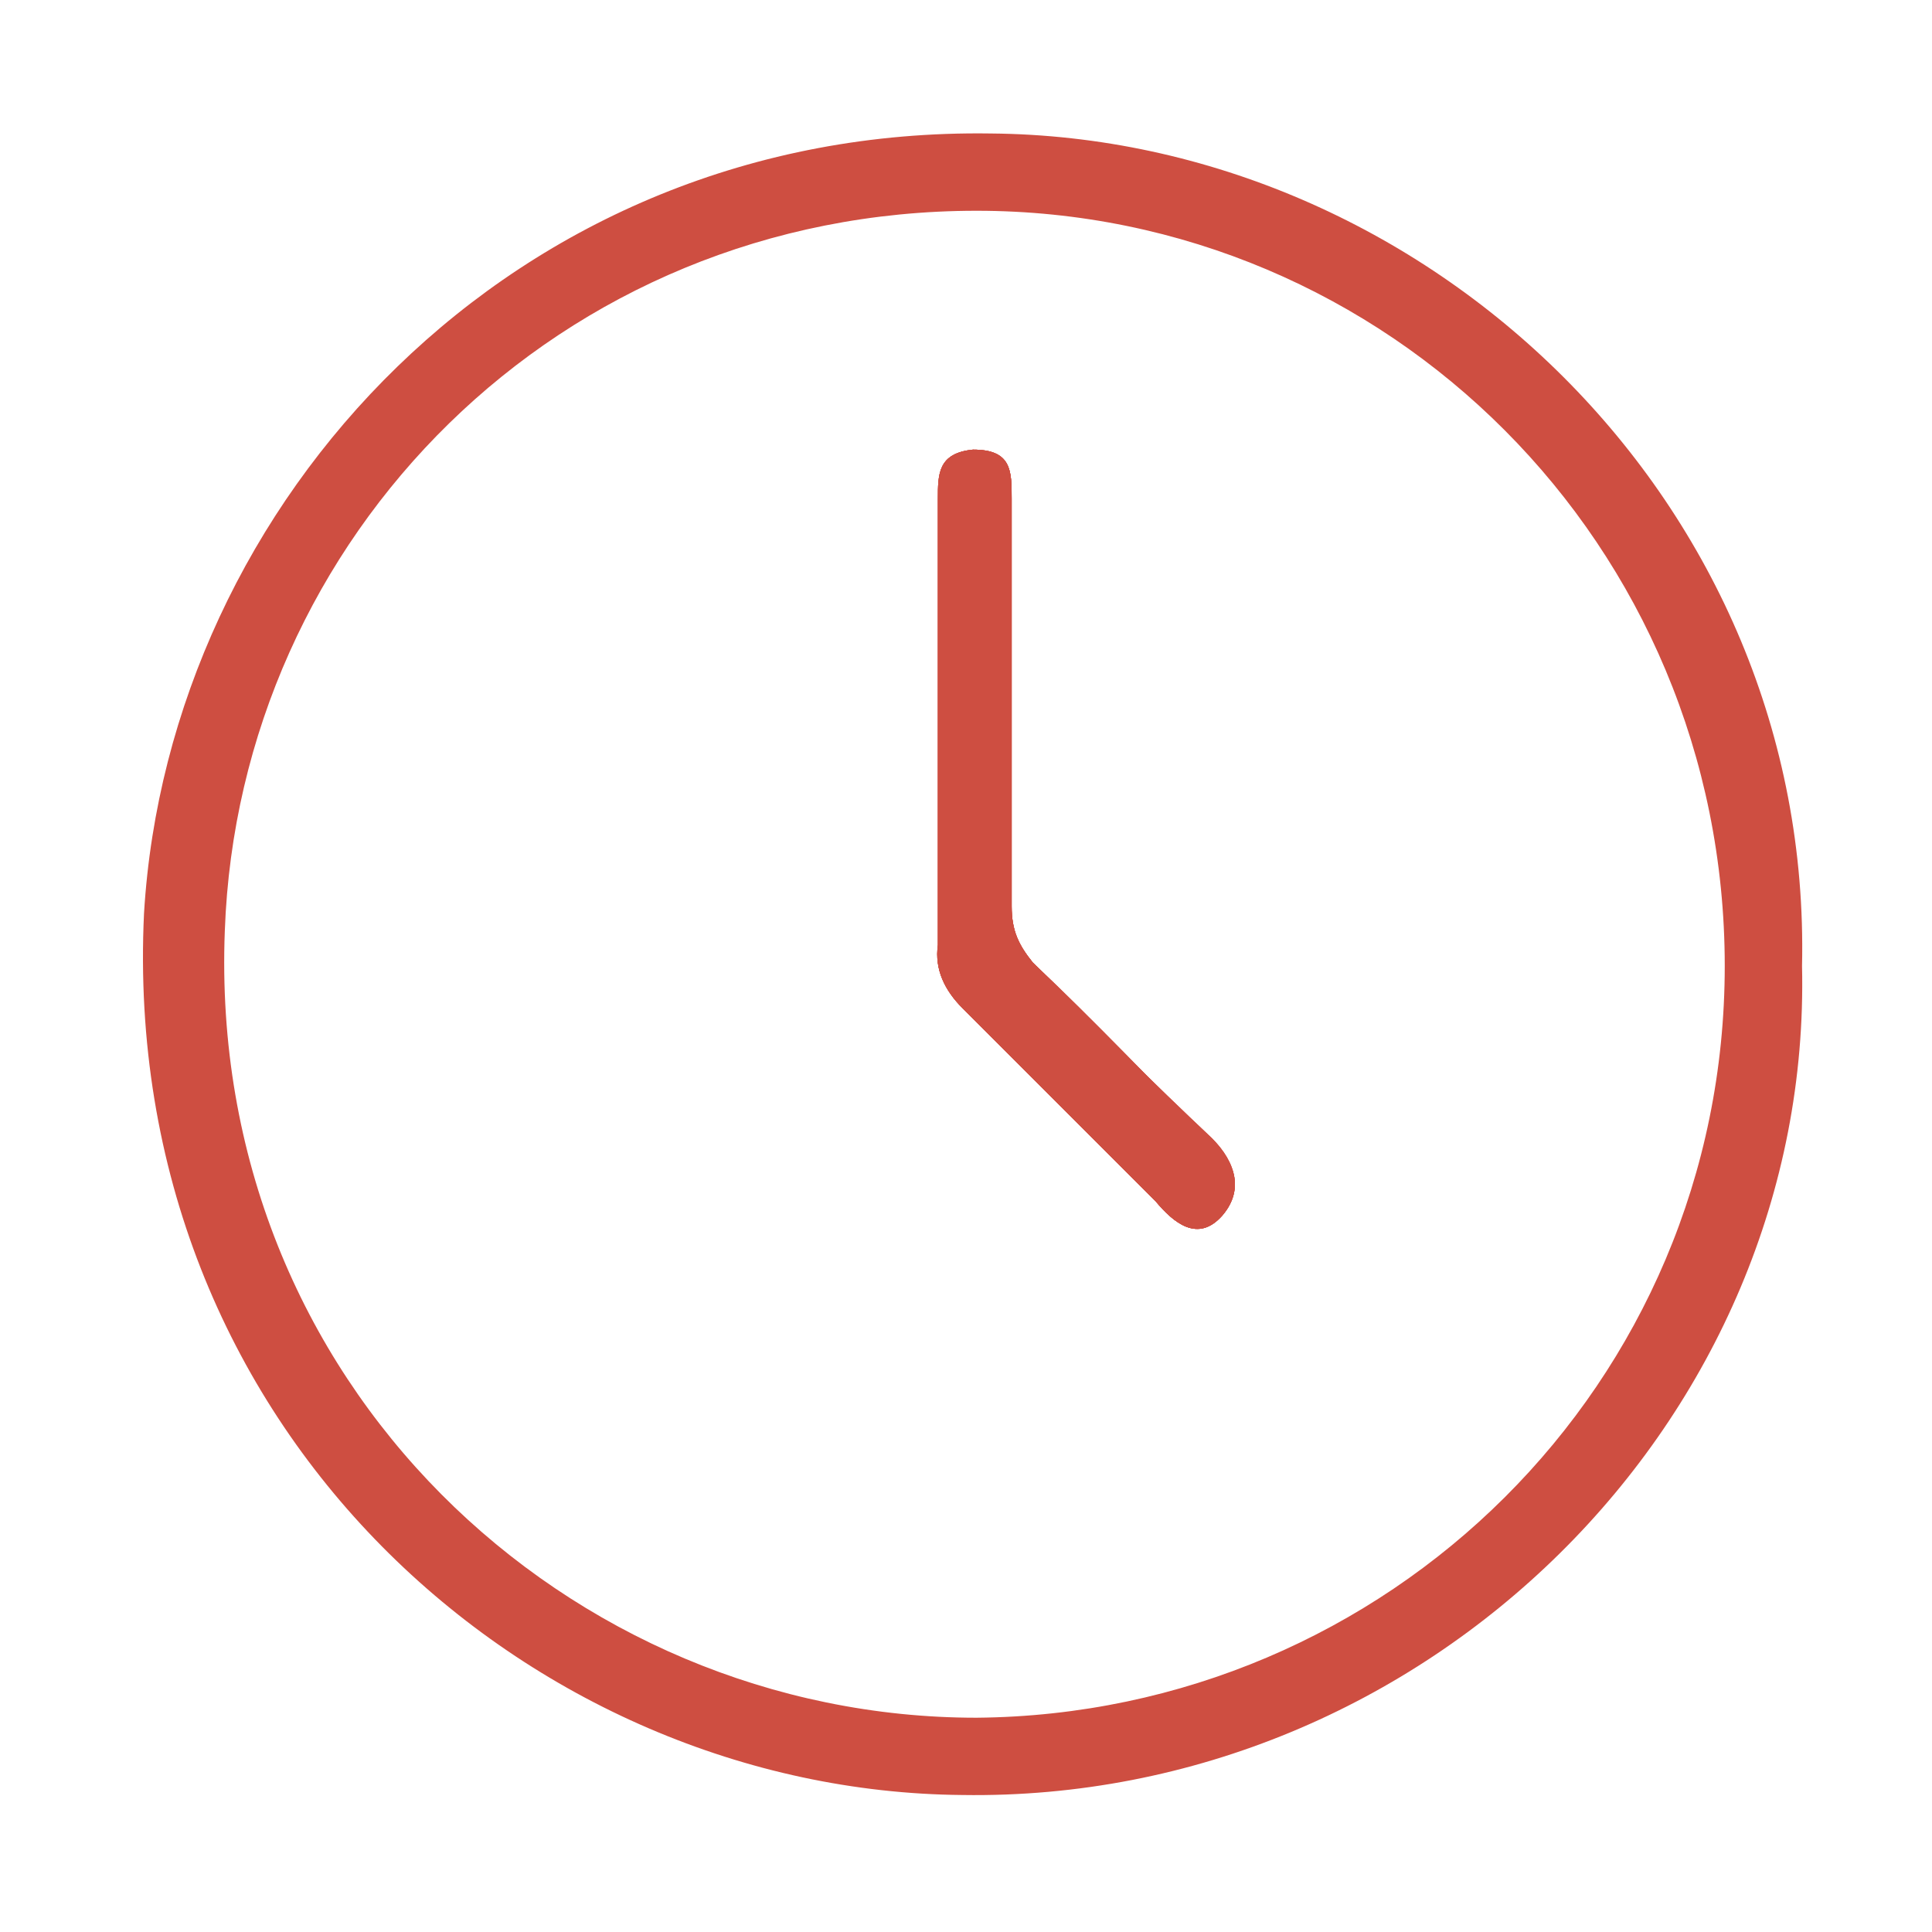 <?xml version="1.0" encoding="utf-8"?>
<!-- Generator: Adobe Illustrator 24.0.0, SVG Export Plug-In . SVG Version: 6.00 Build 0)  -->
<svg version="1.1" id="Capa_1" xmlns="http://www.w3.org/2000/svg" xmlns:xlink="http://www.w3.org/1999/xlink" x="0px" y="0px"
	 viewBox="0 0 55 55" style="enable-background:new 0 0 55 55;" xml:space="preserve" width="55" height="55">
<style type="text/css">
	.st0{fill:#CE4E41;}
</style>
<g>
	<path class="st0" d="M34.5,32.5c0.7,0.6,0.9,1.4,0.3,2.1c-0.7,0.8-1.4,0.2-1.9-0.4c-1.8-1.8-3.6-3.6-5.5-5.5
		c-0.5-0.5-0.8-1.1-0.7-1.8c0-2.1,0-4.2,0-6.3c0-2.1,0-4.3,0-6.4c0-0.7,0-1.3,1-1.4c1.1,0,1.1,0.6,1.1,1.4c0,3.9,0,7.7,0,11.6
		c0,0.7,0.2,1.1,0.6,1.6C31.2,29.1,32.8,30.8,34.5,32.5z"/>
	<path class="st0" d="M34.5,32.5c0.7,0.6,0.9,1.4,0.3,2.1c-0.7,0.8-1.4,0.2-1.9-0.4c-1.8-1.8-3.6-3.6-5.5-5.5
		c-0.5-0.5-0.8-1.1-0.7-1.8c0-2.1,0-4.2,0-6.3c0-2.1,0-4.3,0-6.4c0-0.7,0-1.3,1-1.4c1.1,0,1.1,0.6,1.1,1.4c0,3.9,0,7.7,0,11.6
		c0,0.7,0.2,1.1,0.6,1.6C31.2,29.1,32.8,30.8,34.5,32.5z"/>
	<path class="st0" d="M28.2,3.8C14.6,3.6,4.8,14.3,4.1,26C3.4,40.7,15.1,51,27.4,51.1c13.2,0.2,24.2-10.7,23.9-23.6
		C51.6,14.3,40.6,3.9,28.2,3.8z M27.8,48.9c-11.6,0-21.9-9.5-21.4-22.4C6.8,15.3,15.9,6,27.8,6c11.7,0,21.3,9.5,21.3,21.5
		C49.1,39.4,39.5,48.8,27.8,48.9z"/>
	<path class="st0" d="M34.8,34.6c-0.7,0.8-1.4,0.2-1.9-0.4c-1.8-1.8-3.6-3.6-5.5-5.5c-0.5-0.5-0.8-1.1-0.7-1.8c0-2.1,0-4.2,0-6.3
		c0-2.1,0-4.3,0-6.4c0-0.7,0-1.3,1-1.4c1.1,0,1.1,0.6,1.1,1.4c0,3.9,0,7.7,0,11.6c0,0.7,0.2,1.1,0.6,1.6c1.7,1.7,3.4,3.4,5.1,5
		C35.2,33.1,35.4,33.9,34.8,34.6z"/>
	<path class="st0" d="M34.8,34.6c-0.7,0.8-1.4,0.2-1.9-0.4c-1.8-1.8-3.6-3.6-5.5-5.5c-0.5-0.5-0.8-1.1-0.7-1.8c0-2.1,0-4.2,0-6.3
		c0-2.1,0-4.3,0-6.4c0-0.7,0-1.3,1-1.4c1.1,0,1.1,0.6,1.1,1.4c0,3.9,0,7.7,0,11.6c0,0.7,0.2,1.1,0.6,1.6c1.7,1.7,3.4,3.4,5.1,5
		C35.2,33.1,35.4,33.9,34.8,34.6z"/>
</g>
</svg>
